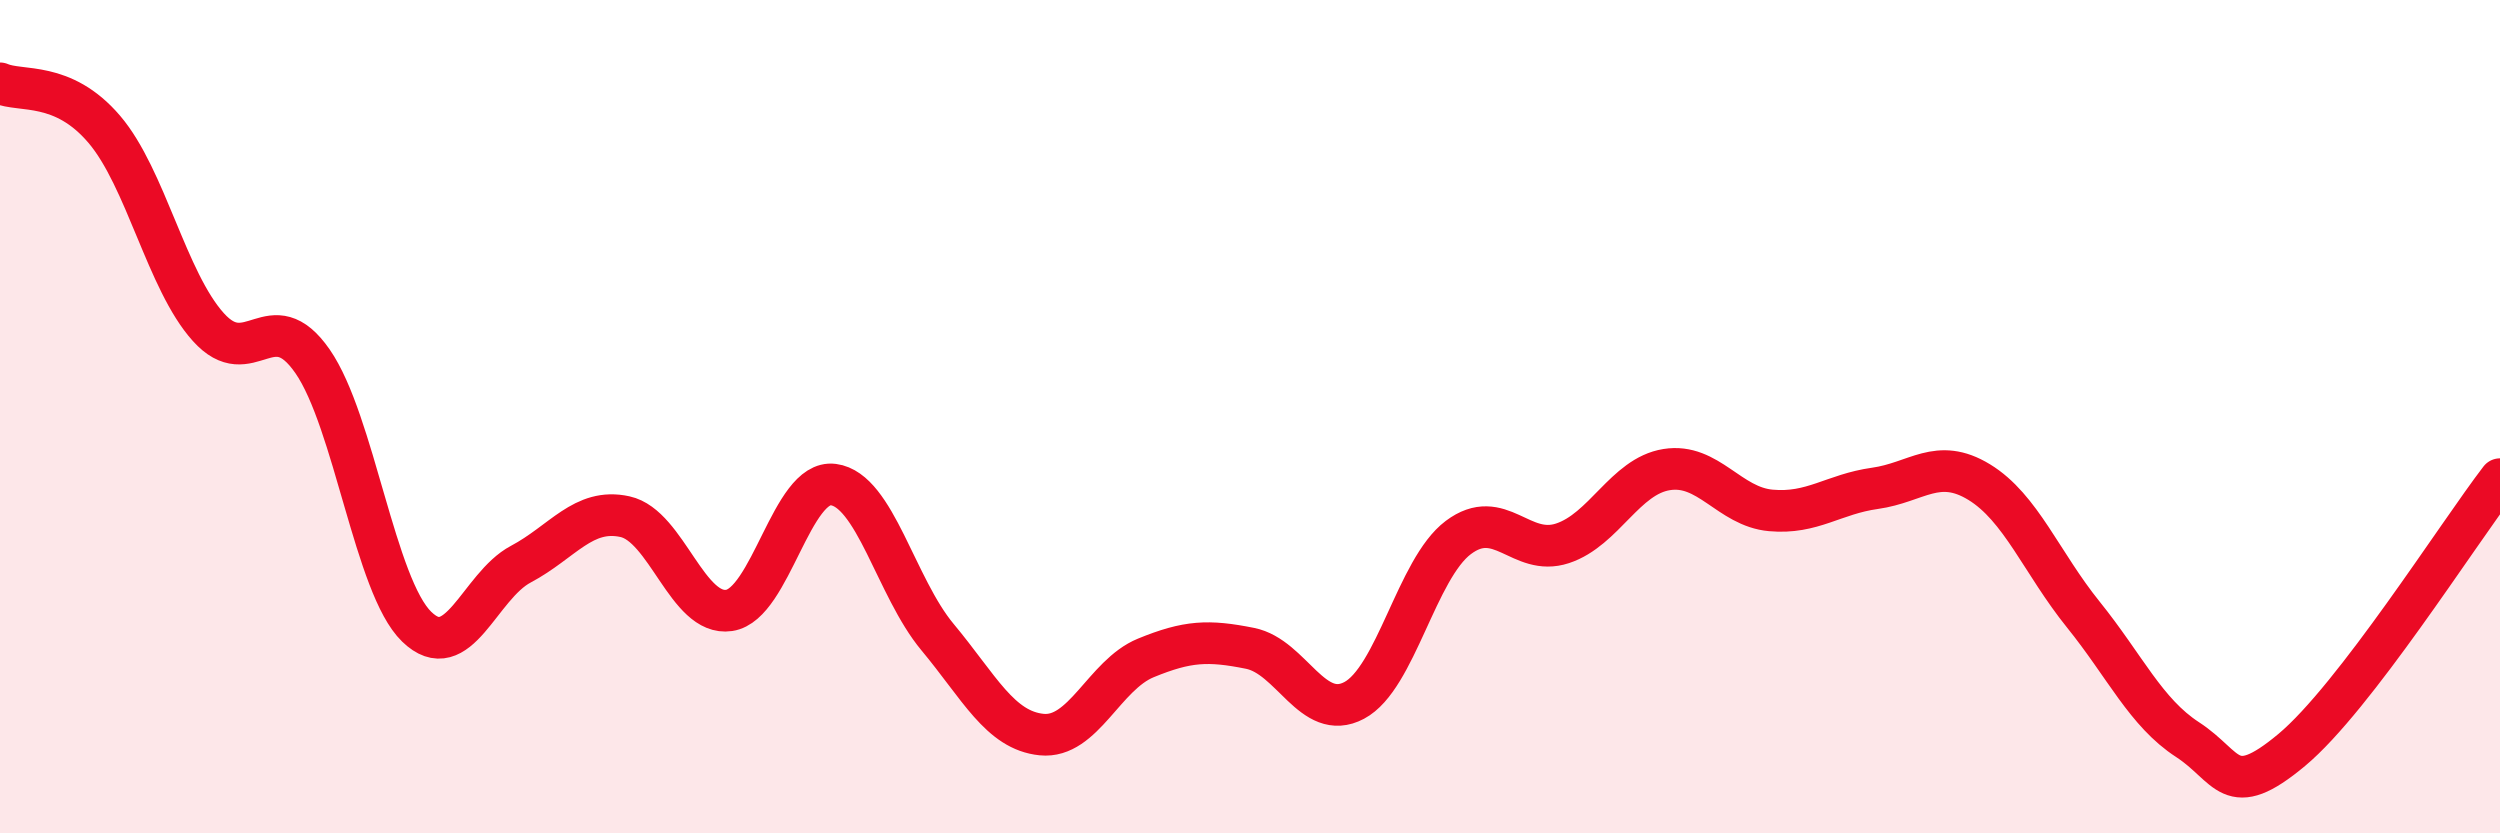 
    <svg width="60" height="20" viewBox="0 0 60 20" xmlns="http://www.w3.org/2000/svg">
      <path
        d="M 0,2 C 0.5,2.22 1.5,1.93 2.5,3.1 C 3.5,4.27 4,6.74 5,7.85 C 6,8.96 6.5,7.23 7.5,8.67 C 8.5,10.11 9,14.07 10,15.04 C 11,16.01 11.5,14.07 12.5,13.54 C 13.5,13.01 14,12.18 15,12.4 C 16,12.62 16.5,14.8 17.5,14.65 C 18.5,14.5 19,11.5 20,11.63 C 21,11.76 21.5,14.09 22.5,15.29 C 23.5,16.49 24,17.53 25,17.63 C 26,17.73 26.5,16.2 27.5,15.79 C 28.5,15.38 29,15.36 30,15.56 C 31,15.76 31.5,17.34 32.5,16.81 C 33.5,16.28 34,13.65 35,12.9 C 36,12.15 36.5,13.37 37.5,13.04 C 38.5,12.71 39,11.43 40,11.27 C 41,11.11 41.5,12.16 42.5,12.25 C 43.5,12.34 44,11.86 45,11.72 C 46,11.58 46.5,10.96 47.5,11.57 C 48.5,12.18 49,13.51 50,14.75 C 51,15.99 51.5,17.1 52.5,17.75 C 53.5,18.4 53.5,19.25 55,18 C 56.5,16.75 59,12.8 60,11.5L60 20L0 20Z"
        fill="#EB0A25"
        opacity="0.1"
        stroke-linecap="round"
        stroke-linejoin="round"
      />
      <path
        d="M 0,2 C 0.5,2.22 1.5,1.93 2.5,3.1 C 3.5,4.27 4,6.74 5,7.85 C 6,8.96 6.5,7.23 7.5,8.67 C 8.5,10.11 9,14.07 10,15.04 C 11,16.01 11.5,14.07 12.5,13.54 C 13.5,13.01 14,12.18 15,12.4 C 16,12.62 16.5,14.8 17.5,14.65 C 18.5,14.5 19,11.5 20,11.63 C 21,11.76 21.5,14.09 22.5,15.29 C 23.5,16.49 24,17.53 25,17.63 C 26,17.73 26.5,16.2 27.5,15.79 C 28.5,15.38 29,15.36 30,15.56 C 31,15.76 31.5,17.34 32.5,16.81 C 33.5,16.28 34,13.65 35,12.9 C 36,12.15 36.5,13.37 37.5,13.04 C 38.5,12.71 39,11.43 40,11.27 C 41,11.11 41.5,12.16 42.5,12.25 C 43.5,12.34 44,11.86 45,11.72 C 46,11.58 46.5,10.96 47.5,11.57 C 48.5,12.18 49,13.51 50,14.75 C 51,15.99 51.5,17.1 52.5,17.75 C 53.5,18.4 53.5,19.25 55,18 C 56.5,16.75 59,12.8 60,11.5"
        stroke="#EB0A25"
        stroke-width="1"
        fill="none"
        stroke-linecap="round"
        stroke-linejoin="round"
      />
    </svg>
  